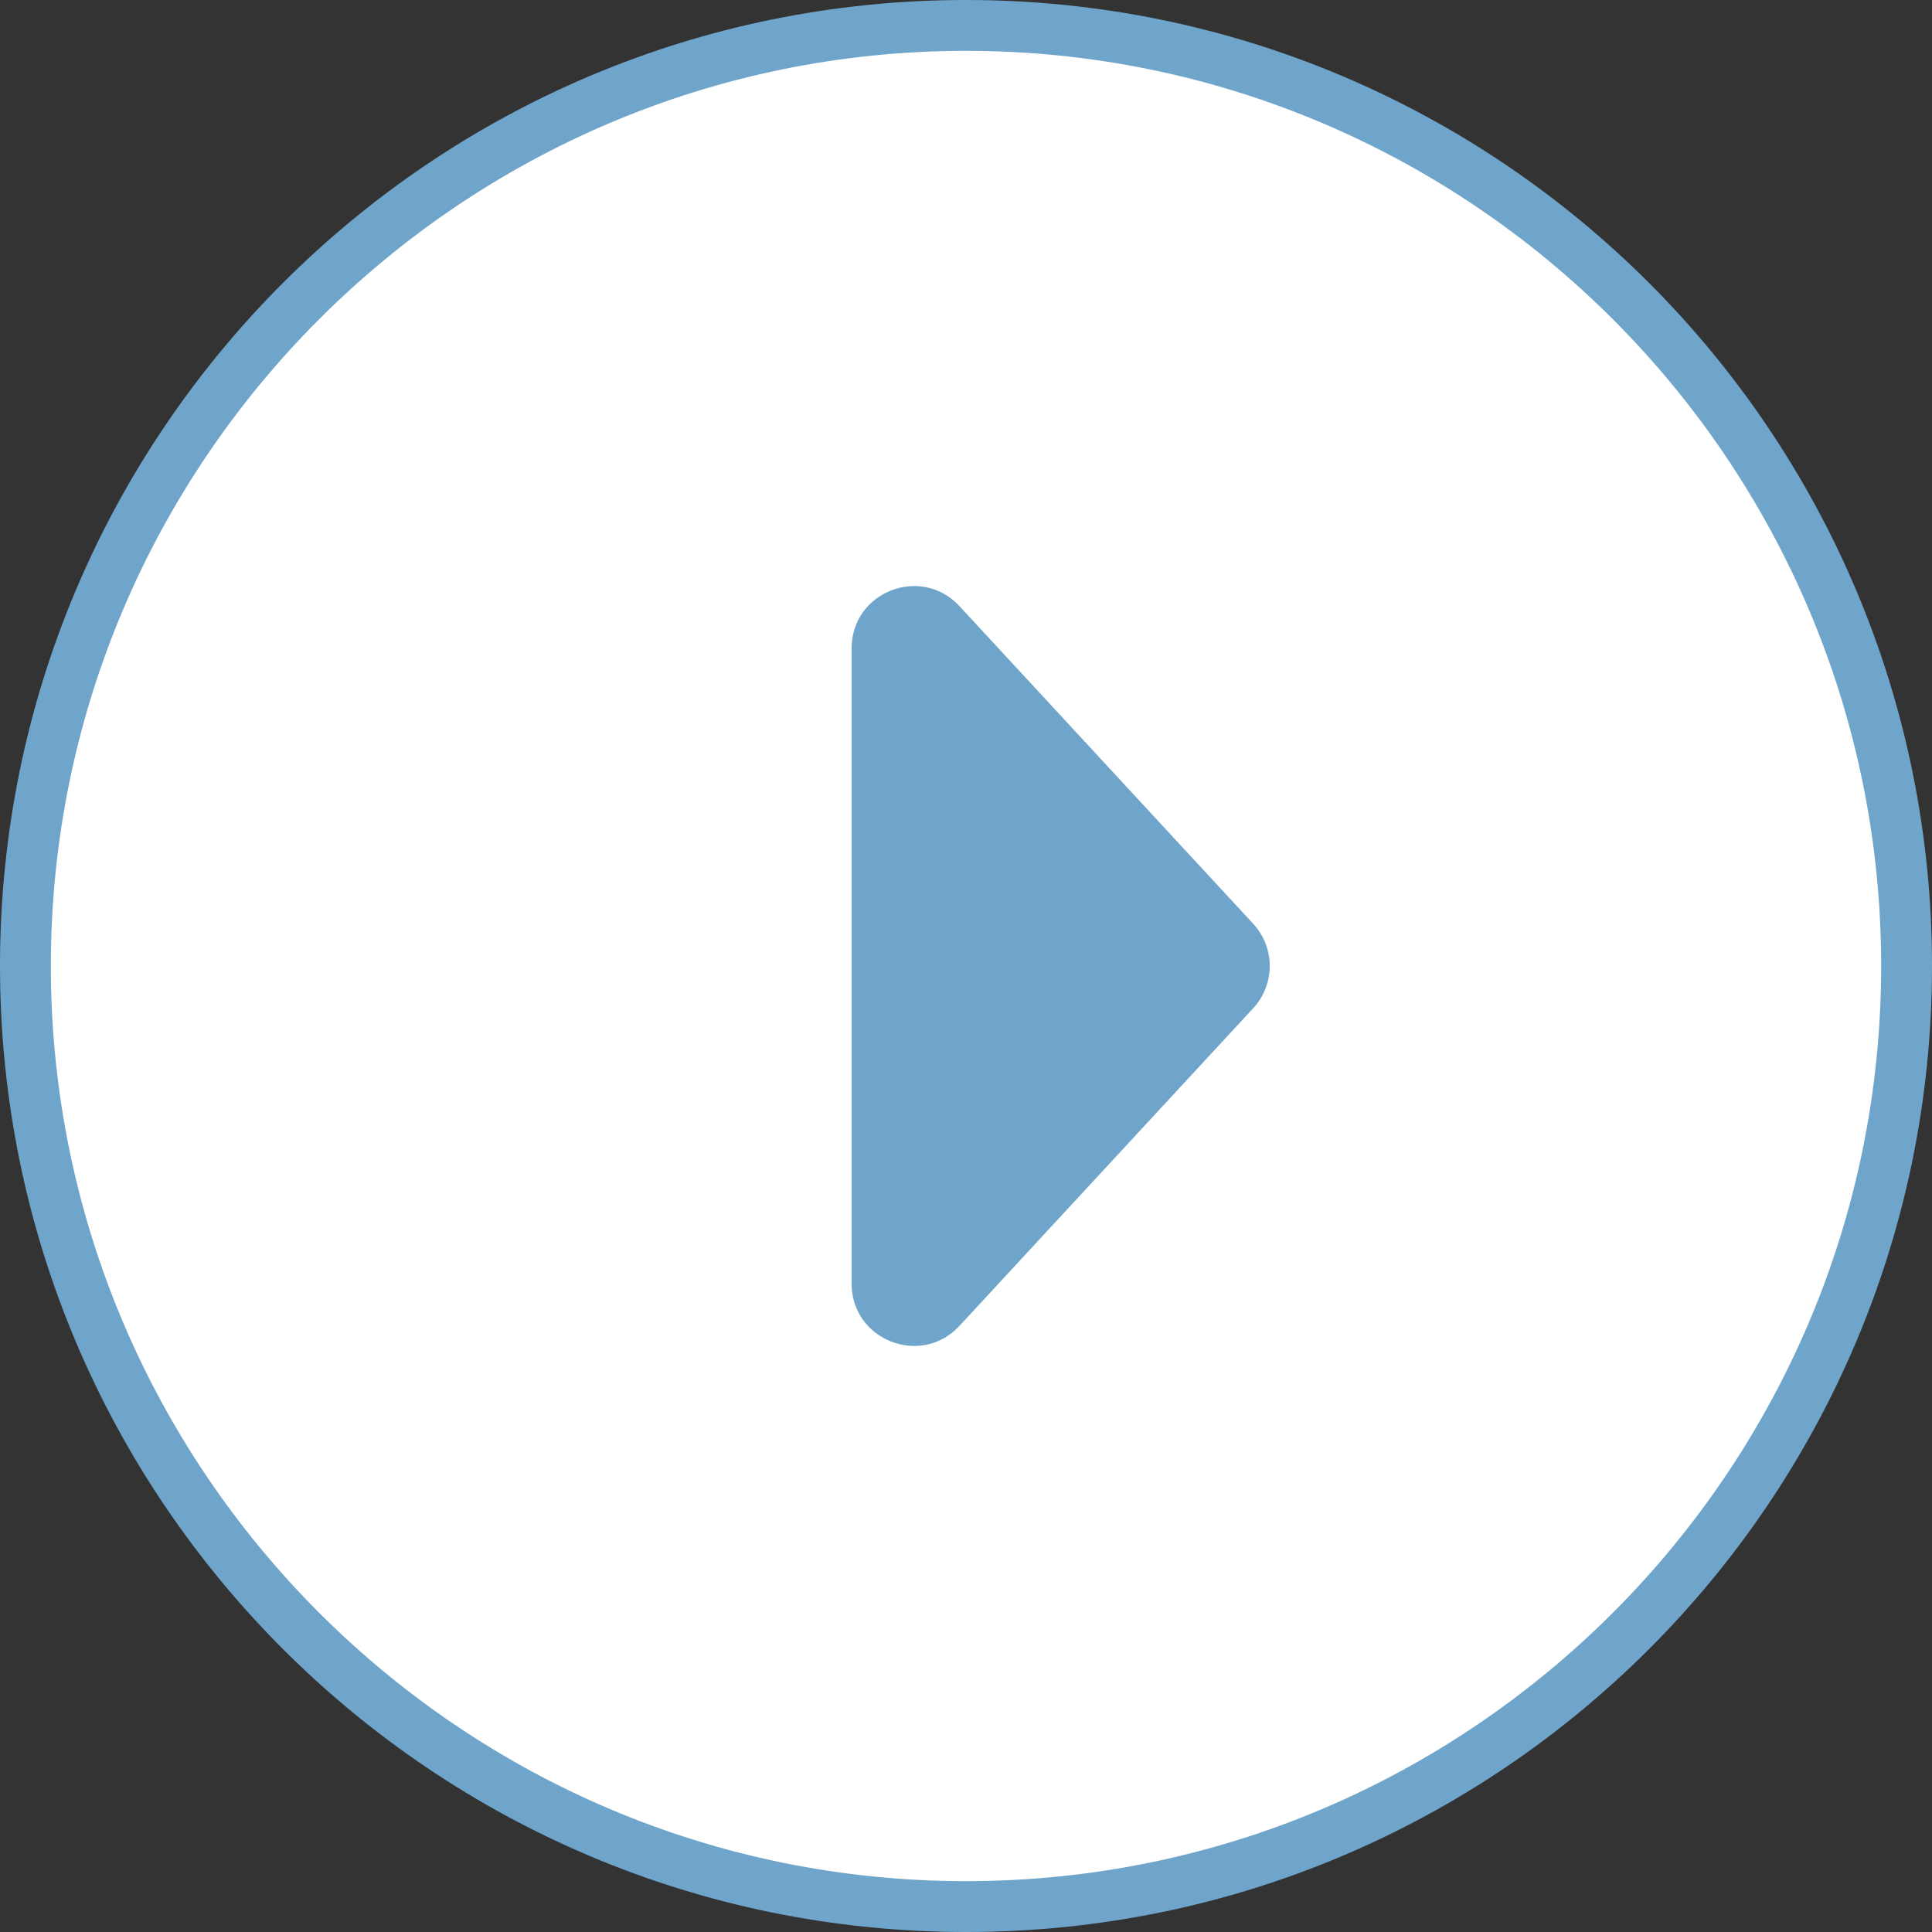 <?xml version="1.0" encoding="UTF-8"?>
<svg id="b" data-name="レイヤー_2" xmlns="http://www.w3.org/2000/svg" viewBox="0 0 76 76">
  <rect x="0" y="0" width="76" height="76" fill="#333333" stroke="none"/>
  <g id="c" data-name="デザイン">
    <g>
      <g>
        <path d="M38,75C17.598,75,1,58.402,1,38S17.598,1,38,1s37,16.598,37,37-16.598,37-37,37Z" fill="#fff"/>
        <path d="M38,2c19.851,0,36,16.149,36,36s-16.149,36-36,36S2,57.851,2,38,18.149,2,38,2M38,0C17.013,0,0,17.013,0,38s17.013,38,38,38,38-17.013,38-38S58.987,0,38,0h0Z" fill="#6fa5cb"/>
      </g>
      <path d="M49.298,36.339l-11.555-12.495c-1.511-1.634-4.243-.565-4.243,1.661v24.99c0,2.226,2.731,3.295,4.243,1.661l11.555-12.495c.867-.938.867-2.384,0-3.322Z" fill="#6fa5cb"/>
    </g>
  </g>
</svg>